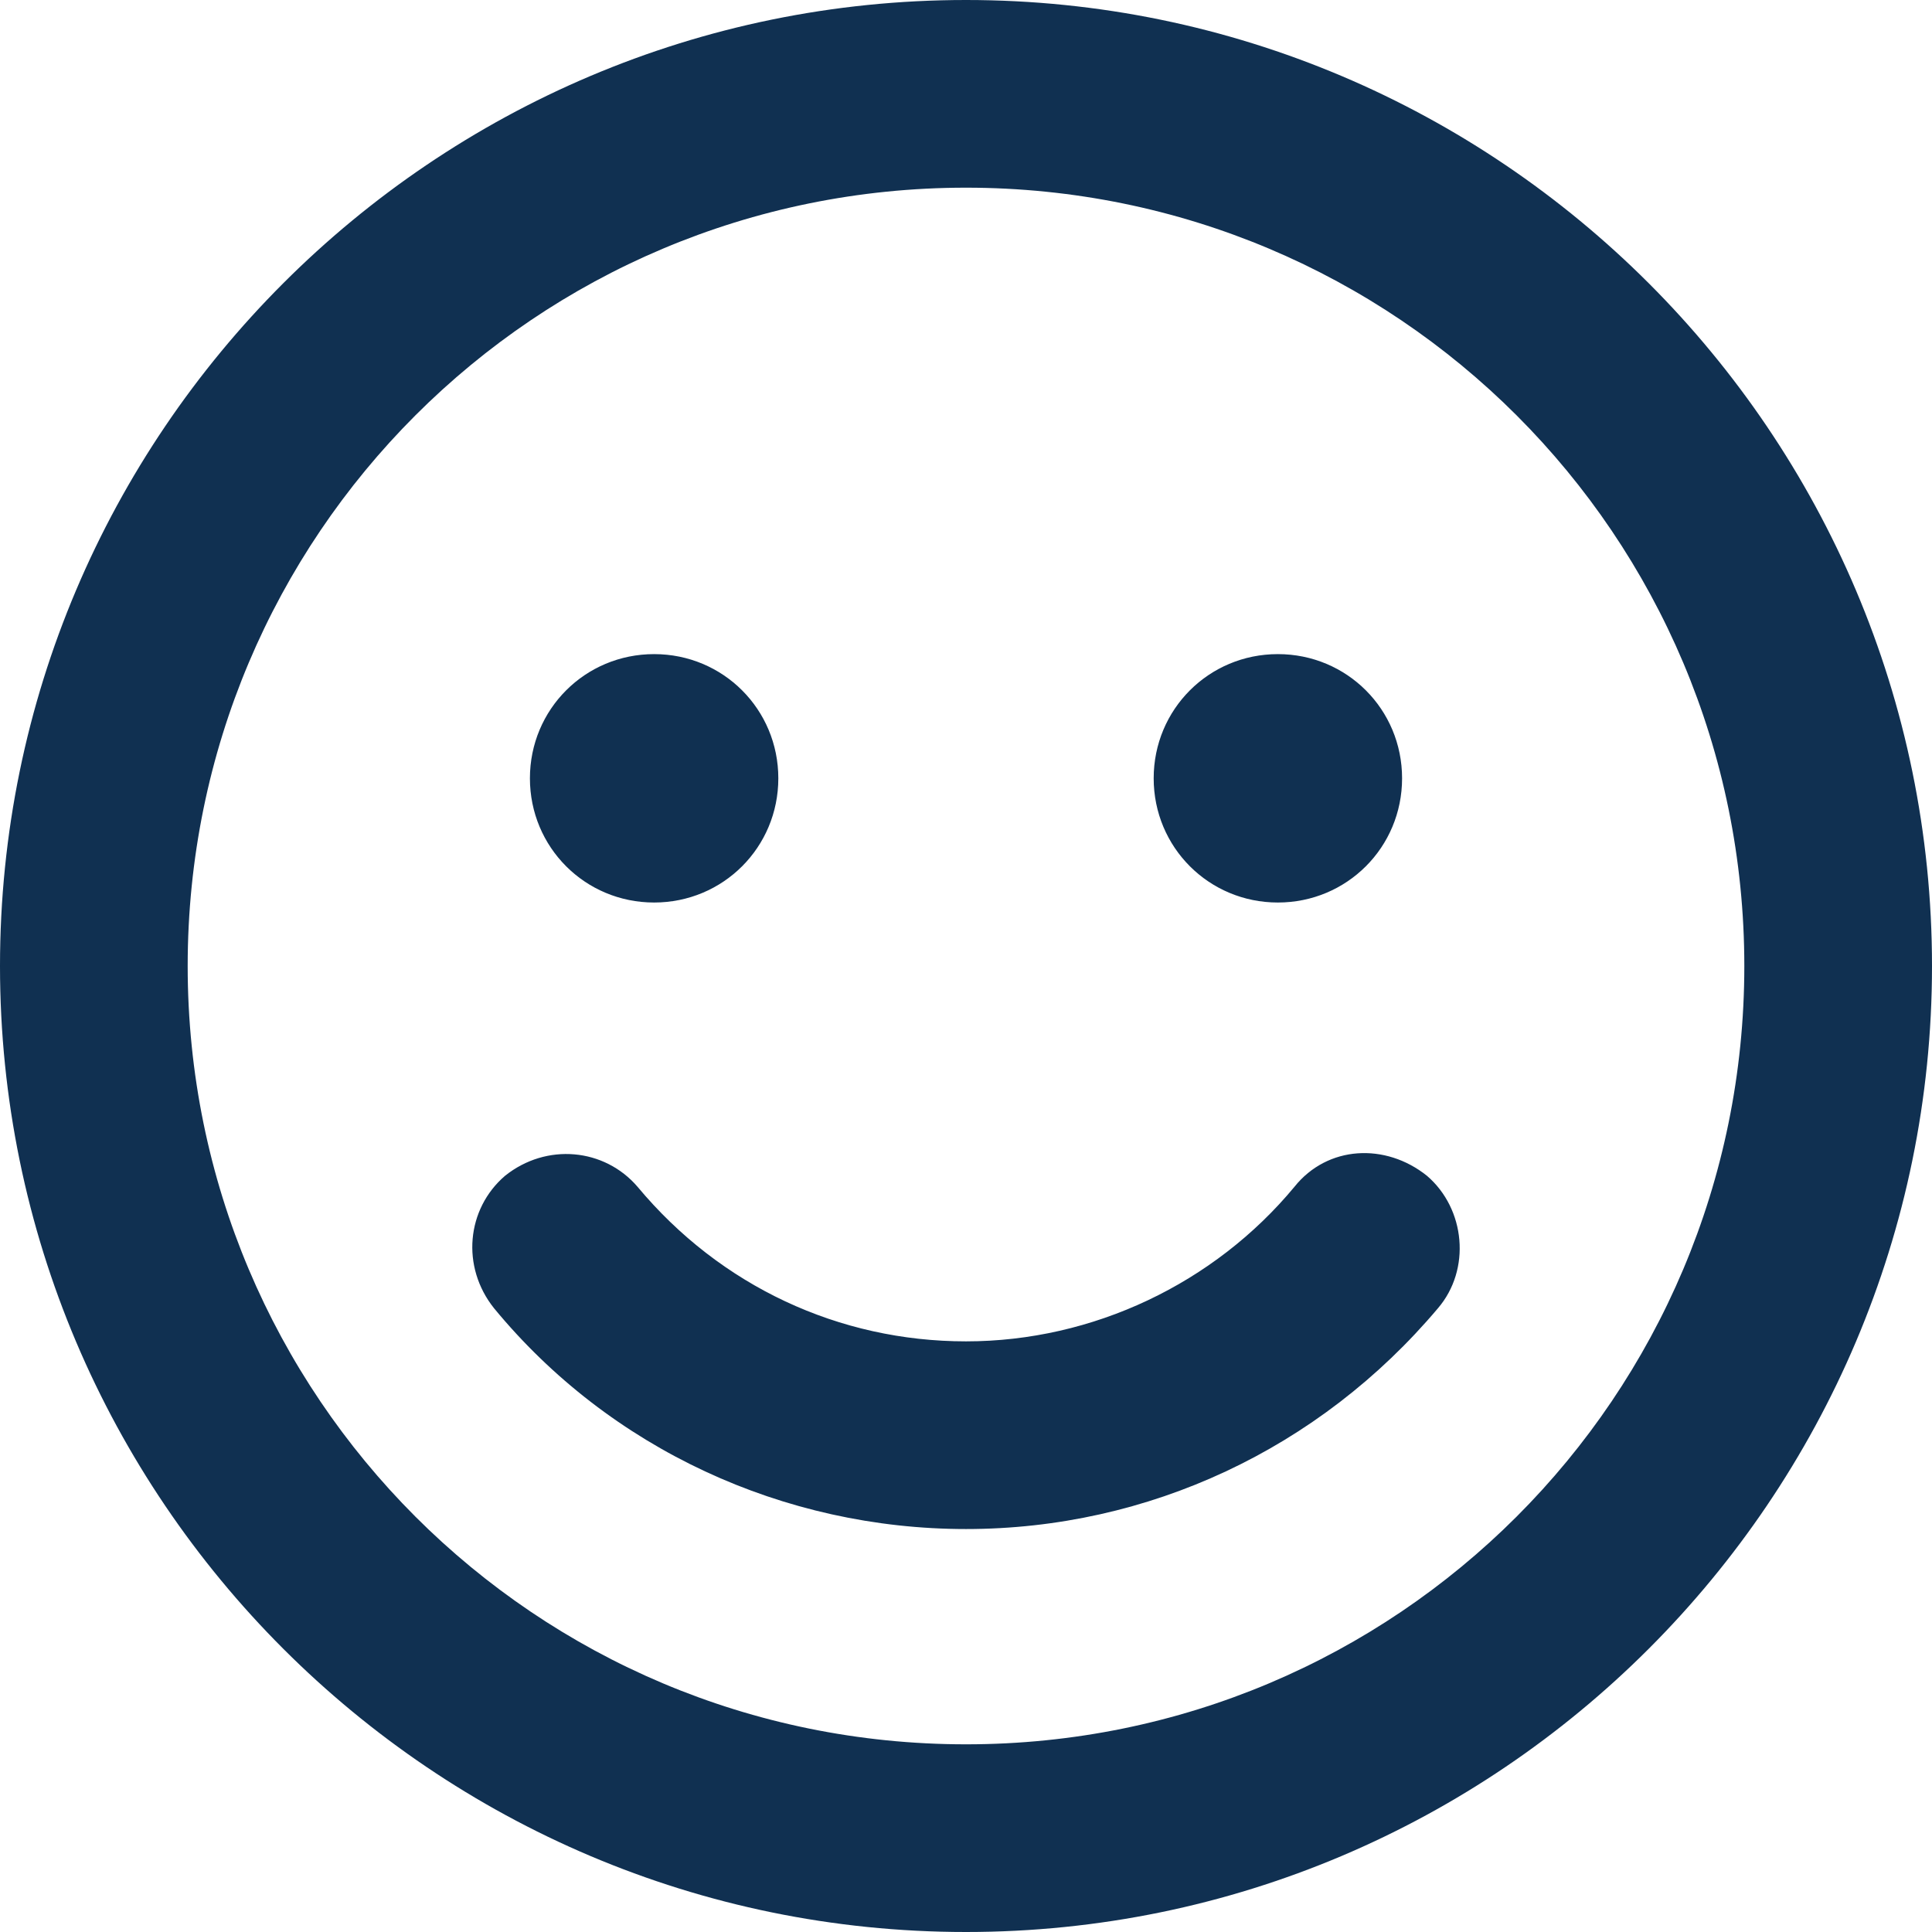 <?xml version="1.0" encoding="utf-8"?>
<!-- Generator: Adobe Illustrator 25.2.1, SVG Export Plug-In . SVG Version: 6.00 Build 0)  -->
<svg version="1.1" id="Layer_1" xmlns="http://www.w3.org/2000/svg" xmlns:xlink="http://www.w3.org/1999/xlink" x="0px" y="0px"
	 width="70px" height="70px" viewBox="0 0 70 70" style="enable-background:new 0 0 70 70;" xml:space="preserve">
<style type="text/css">
	.st0{fill:#103051;}
</style>
<path class="st0" d="M35,0C15.7,0,0,15.7,0,35s15.7,35,35,35s35-15.7,35-35S54.3,0,35,0z M35,63.2C19.4,63.2,6.8,50.6,6.8,35
	S19.4,6.8,35,6.8S63.2,19.4,63.2,35S50.6,63.2,35,63.2z M23.7,32.7c2.5,0,4.5-2,4.5-4.5s-2-4.5-4.5-4.5s-4.5,2-4.5,4.5
	S21.2,32.7,23.7,32.7z M46.3,32.7c2.5,0,4.5-2,4.5-4.5s-2-4.5-4.5-4.5s-4.5,2-4.5,4.5S43.8,32.7,46.3,32.7z M46.9,43
	c-2.9,3.5-7.3,5.6-11.9,5.6s-8.9-2-11.9-5.6c-1.2-1.4-3.3-1.6-4.8-0.4c-1.4,1.2-1.6,3.3-0.4,4.8c4.2,5.1,10.5,8,17.1,8
	s12.8-2.9,17.1-8c1.2-1.4,1-3.6-0.4-4.8C50.2,41.4,48.1,41.5,46.9,43z"/>
</svg>
